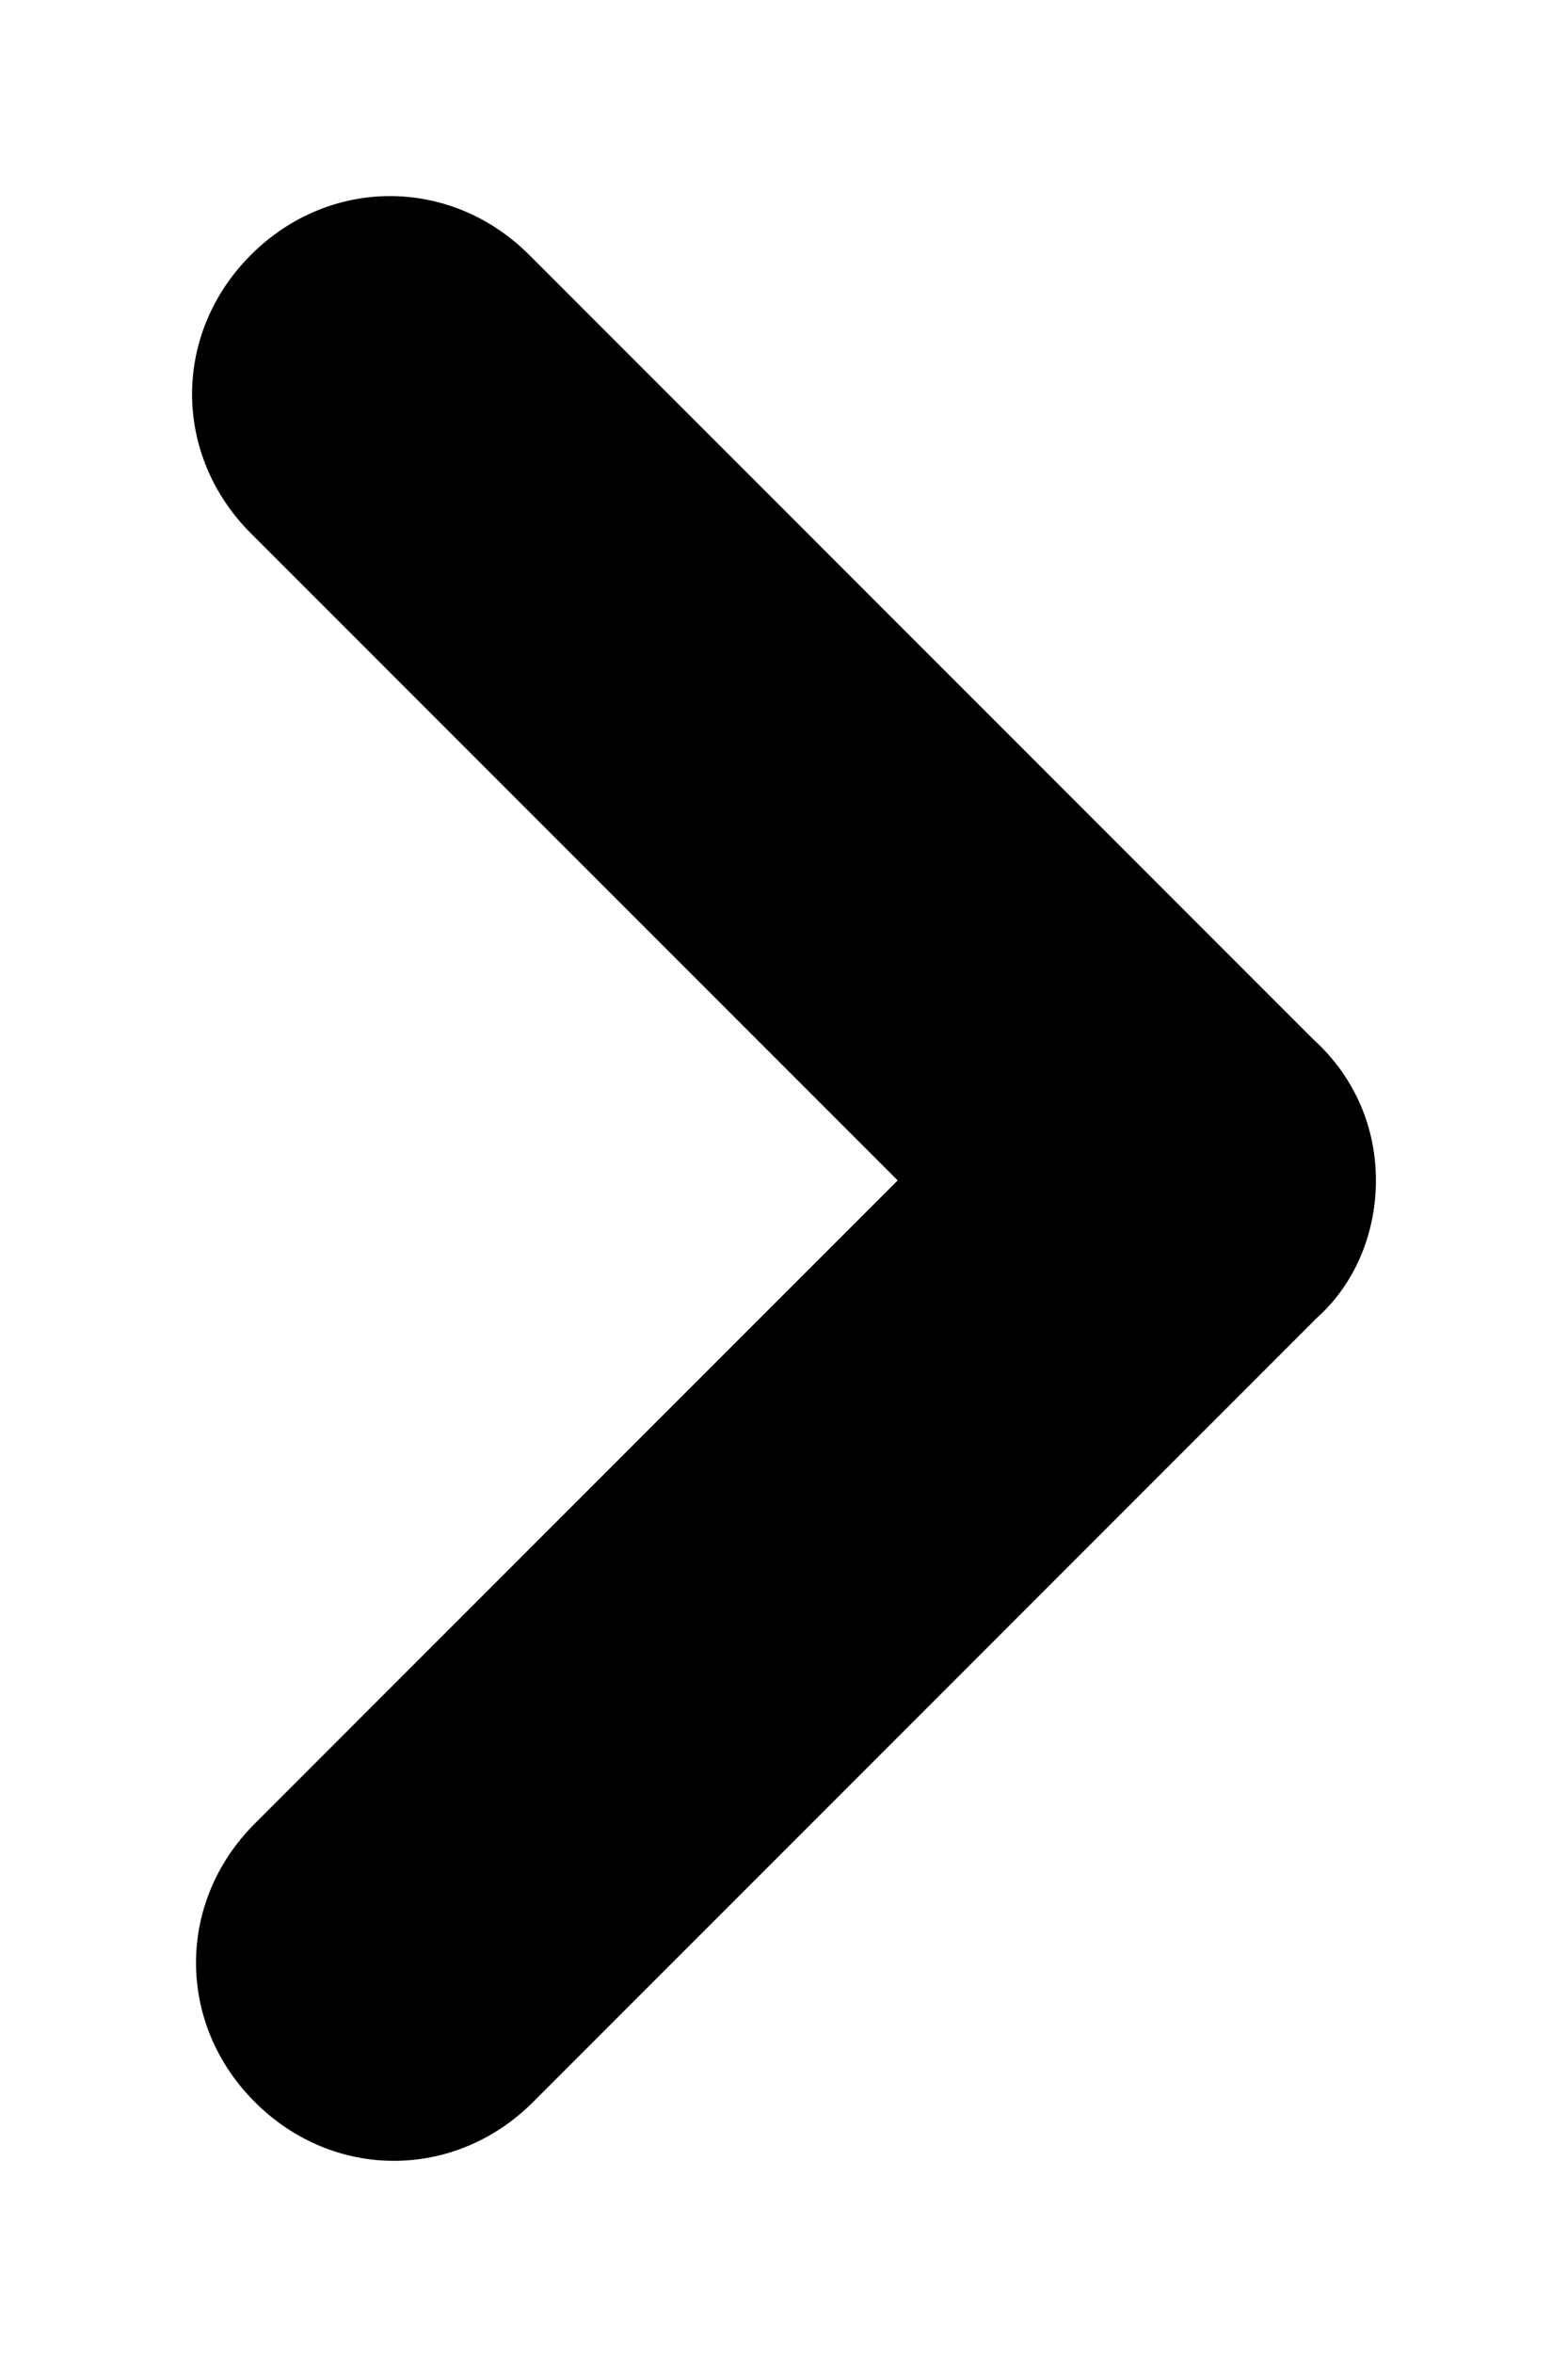 <?xml version="1.0" encoding="utf-8"?>
<!-- Generator: Adobe Illustrator 26.0.1, SVG Export Plug-In . SVG Version: 6.00 Build 0)  -->
<svg version="1.1" id="Layer_1" xmlns="http://www.w3.org/2000/svg" xmlns:xlink="http://www.w3.org/1999/xlink" x="0px" y="0px"
	 viewBox="0 0 4 6" style="enable-background:new 0 0 4 6;" xml:space="preserve">
<path d="M3.51,3.01c0,0.13-0.05,0.26-0.15,0.35l-2,2c-0.2,0.2-0.51,0.2-0.71,0c-0.2-0.2-0.2-0.51,0-0.71l1.64-1.64L0.64,1.36
	c-0.2-0.2-0.2-0.51,0-0.71s0.51-0.2,0.71,0l2,2C3.46,2.75,3.51,2.88,3.51,3.01z"/>
</svg>
